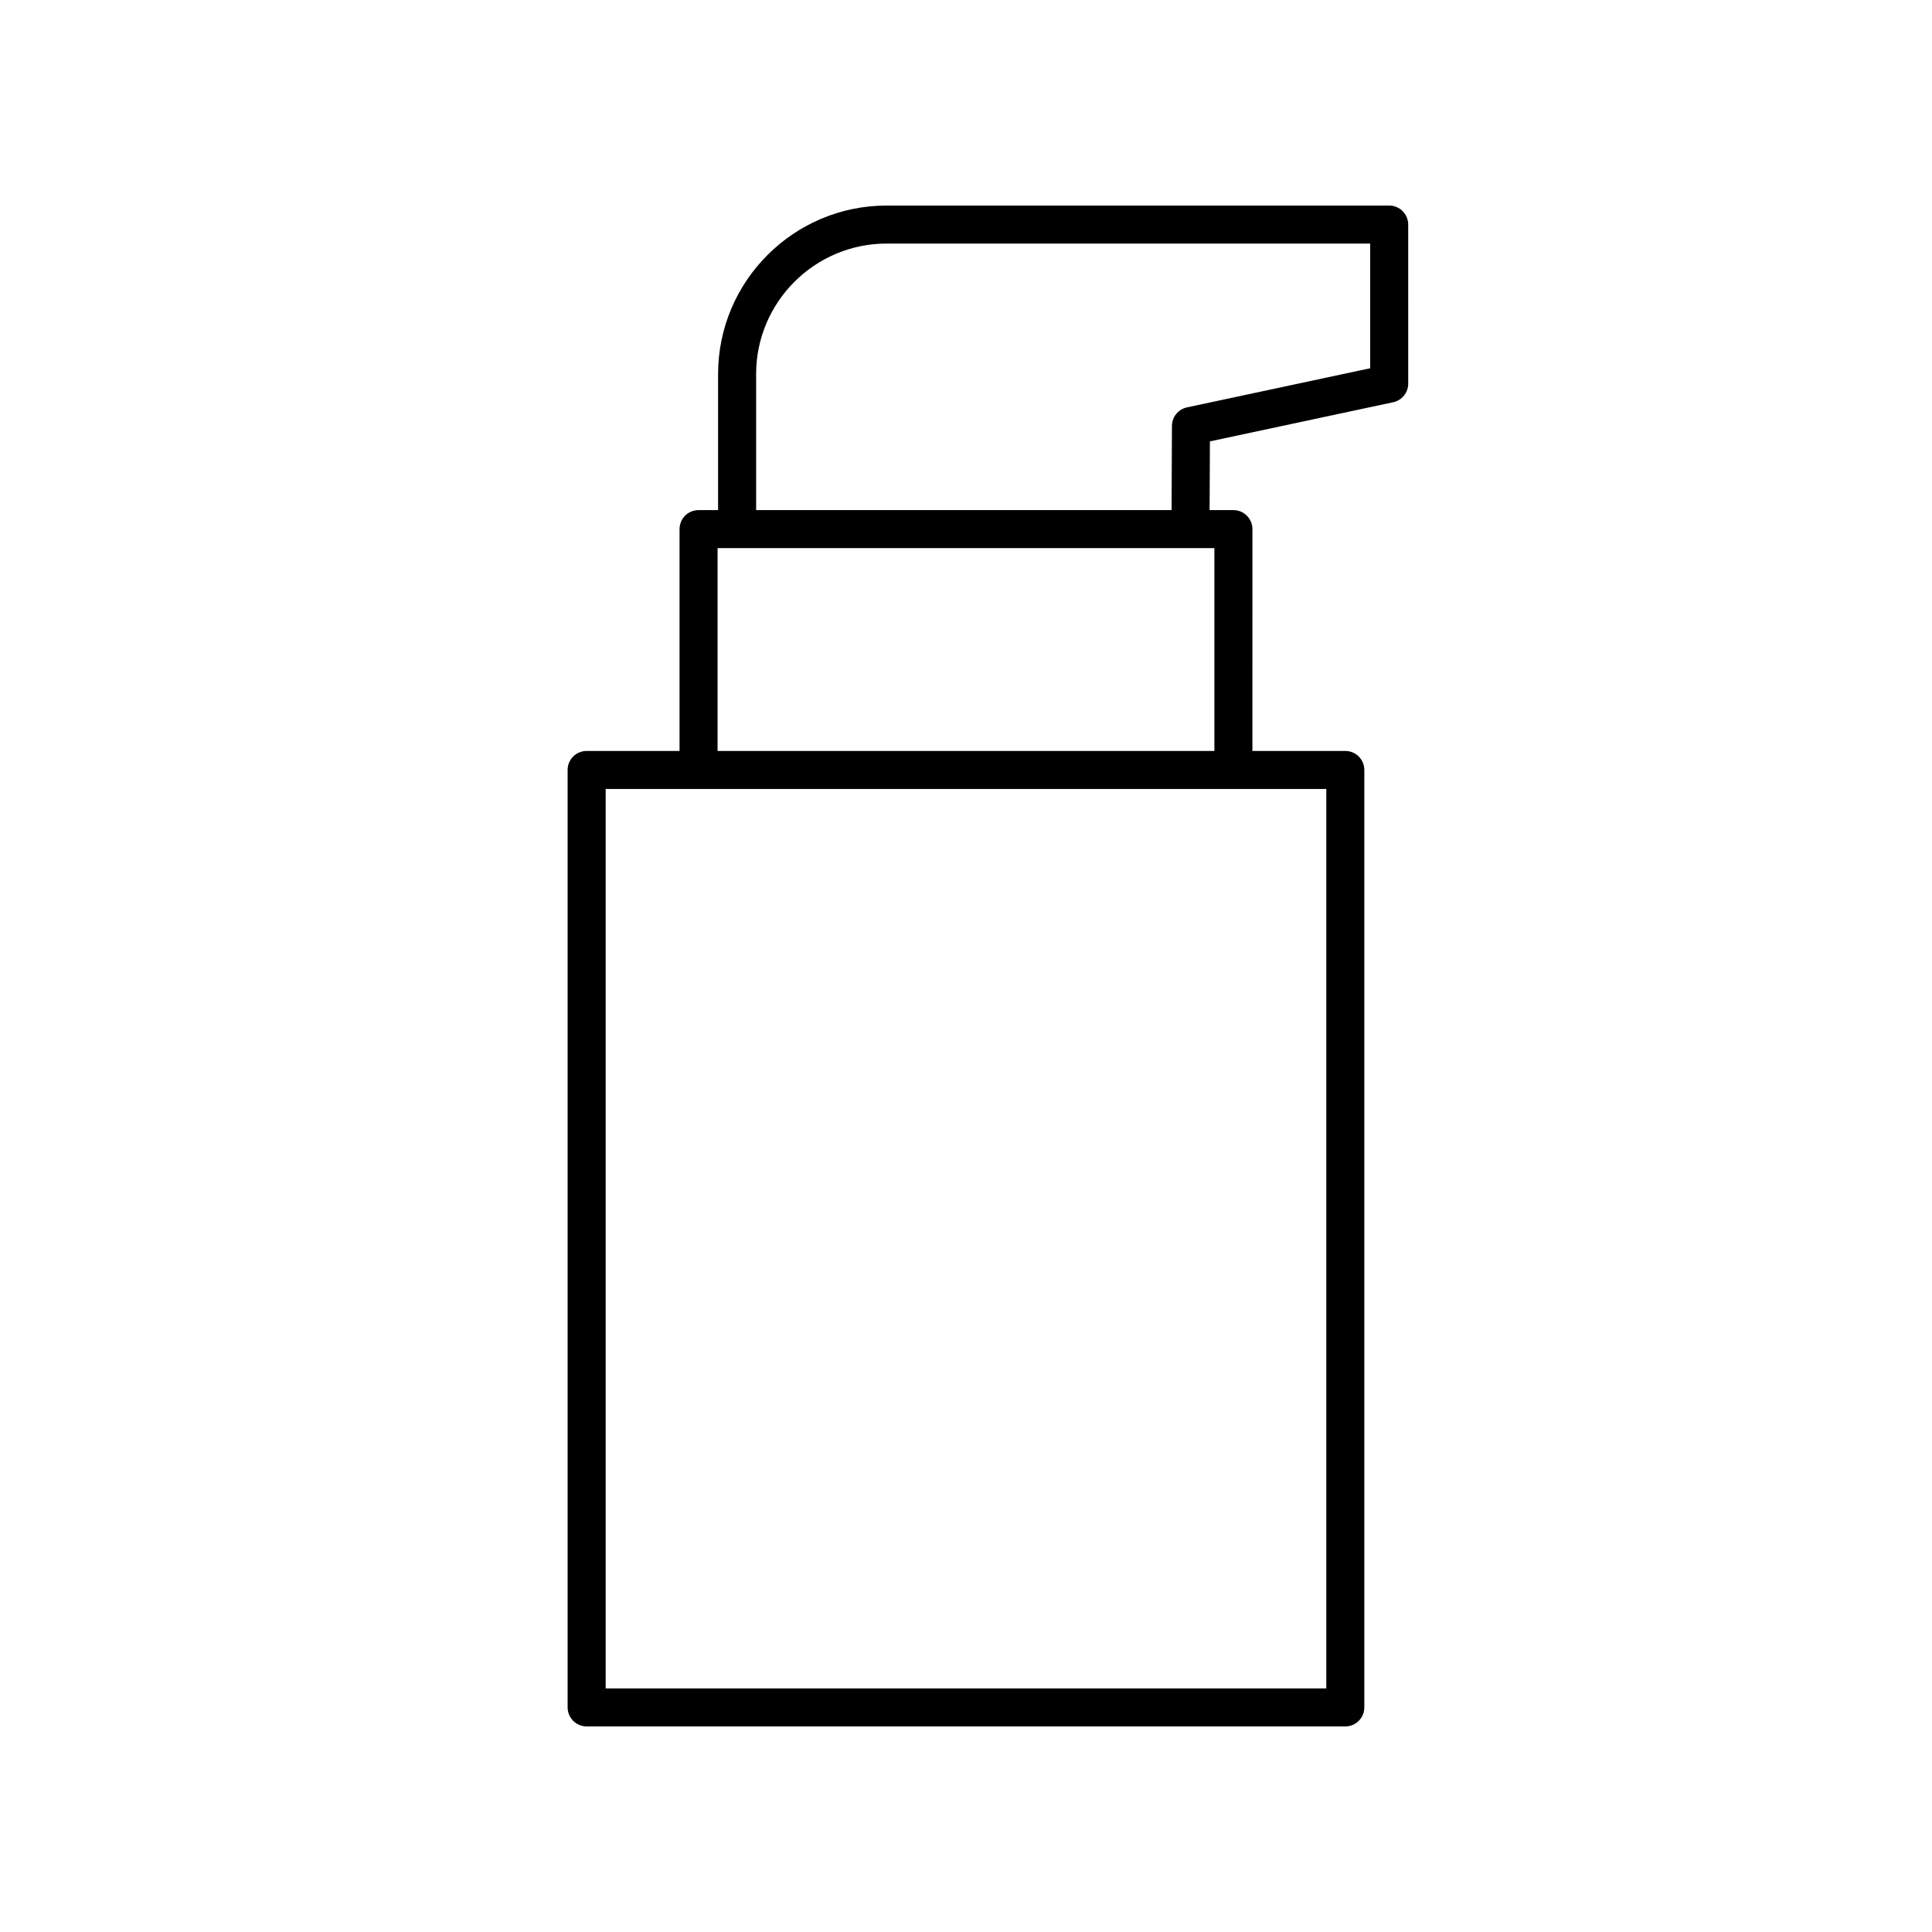 <?xml version="1.0" encoding="UTF-8"?>
<!-- Uploaded to: ICON Repo, www.iconrepo.com, Generator: ICON Repo Mixer Tools -->
<svg fill="#000000" width="800px" height="800px" version="1.1" viewBox="144 144 512 512" xmlns="http://www.w3.org/2000/svg">
 <path d="m299.47 601.52h201.05c2.785 0 5.039-2.254 5.039-5.039v-248.43c0-2.781-2.254-5.039-5.039-5.039h-24.621l0.004-58.789c0-2.781-2.254-5.039-5.039-5.039h-6.305l0.078-18.211 48.57-10.375c2.32-0.496 3.984-2.551 3.984-4.926l-0.004-42.16c0-2.781-2.254-5.039-5.039-5.039l-133.18 0.004c-24.629 0-44.668 20.039-44.668 44.668v36.039h-5.176c-2.785 0-5.039 2.254-5.039 5.039v58.793l-24.621-0.004c-2.785 0-5.039 2.254-5.039 5.039v248.43c0 2.781 2.254 5.039 5.039 5.039zm44.91-358.38c0-19.074 15.516-34.594 34.594-34.594h128.14v33.043l-48.551 10.371c-2.316 0.496-3.977 2.535-3.984 4.906l-0.098 22.312h-110.1zm-10.215 46.113h131.66v53.754h-131.66zm-29.656 63.832h190.98l-0.004 238.36h-190.98z"/>
</svg>